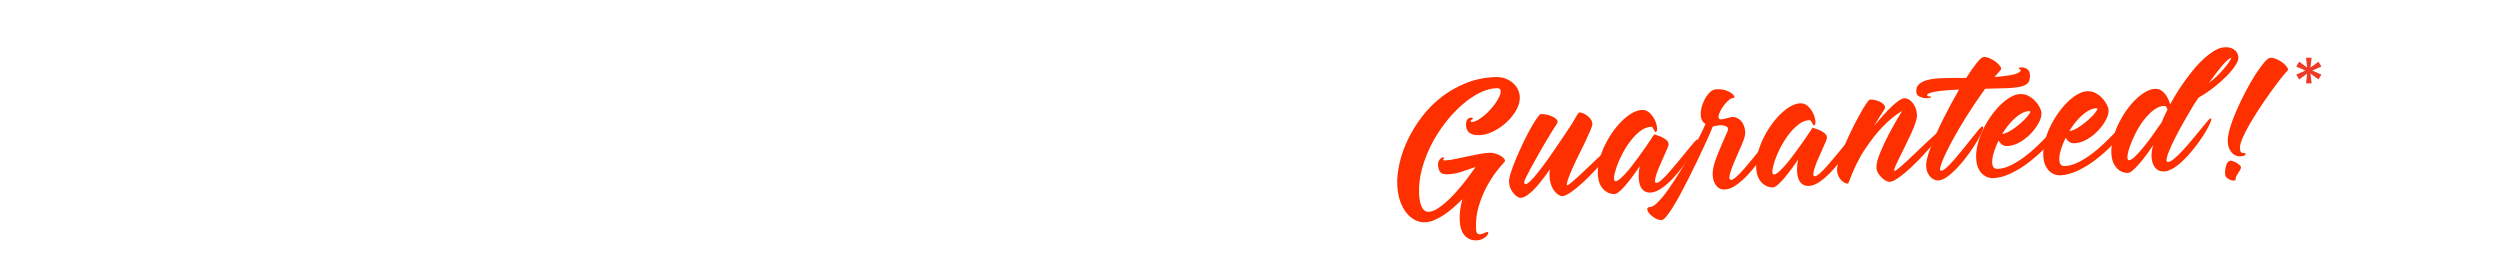 <?xml version="1.0" encoding="UTF-8"?><svg id="Layer_1" xmlns="http://www.w3.org/2000/svg" xmlns:xlink="http://www.w3.org/1999/xlink" viewBox="0 0 1250 133"><defs><style>.cls-1{stroke-width:3px;}.cls-1,.cls-2{fill:#fff;stroke:#fff;stroke-miterlimit:5;}.cls-3{filter:url(#drop-shadow-2);}.cls-4{filter:url(#drop-shadow-5);}.cls-5{filter:url(#drop-shadow-4);}.cls-6{filter:url(#drop-shadow-1);}.cls-7{fill:#ee3a24;}.cls-8{filter:url(#drop-shadow-3);}.cls-9{fill:#ff3000;}</style><filter id="drop-shadow-1" x="98.34" y="66.66" width="576.48" height="55.2" filterUnits="userSpaceOnUse"><feOffset dx=".5" dy=".5"/><feGaussianBlur result="blur" stdDeviation=".5"/><feFlood flood-color="#000" flood-opacity=".85"/><feComposite in2="blur" operator="in"/><feComposite in="SourceGraphic"/></filter><filter id="drop-shadow-2" x="100.74" y="21.06" width="538.56" height="39.36" filterUnits="userSpaceOnUse"><feOffset dx=".5" dy=".5"/><feGaussianBlur result="blur-2" stdDeviation=".5"/><feFlood flood-color="#000" flood-opacity=".85"/><feComposite in2="blur-2" operator="in"/><feComposite in="SourceGraphic"/></filter><filter id="drop-shadow-3" x="635.94" y="34.02" width="41.76" height="24.96" filterUnits="userSpaceOnUse"><feOffset dx=".5" dy=".5"/><feGaussianBlur result="blur-3" stdDeviation=".5"/><feFlood flood-color="#000" flood-opacity=".85"/><feComposite in2="blur-3" operator="in"/><feComposite in="SourceGraphic"/></filter><filter id="drop-shadow-4" x="696.699" y="20.784" width="449.28" height="101.355" filterUnits="userSpaceOnUse"><feOffset dx="1.417" dy="2.835"/><feGaussianBlur result="blur-4" stdDeviation=".567"/><feFlood flood-color="#231f20" flood-opacity=".75"/><feComposite in2="blur-4" operator="in"/><feComposite in="SourceGraphic"/></filter><filter id="drop-shadow-5" x="1146.715" y="27.462" width="14.94" height="14.832" filterUnits="userSpaceOnUse"><feOffset dx="1.417" dy="1.417"/><feGaussianBlur result="blur-5" stdDeviation=".142"/><feFlood flood-color="#231f20" flood-opacity=".75"/><feComposite in2="blur-5" operator="in"/><feComposite in="SourceGraphic"/></filter></defs><g class="cls-6"><path class="cls-2" d="M100.047,69.41h10.368v38.936h23.497v9.647h-33.865v-48.583Z"/><path class="cls-2" d="M164.612,118.826c-3.635,0-6.979-.659-10.031-1.979-3.053-1.318-5.689-3.099-7.911-5.344-2.222-2.244-3.95-4.881-5.184-7.912-1.235-3.03-1.852-6.281-1.852-9.751v-.139c0-3.471.628-6.721,1.885-9.752,1.256-3.029,2.996-5.69,5.218-7.981,2.222-2.29,4.87-4.095,7.945-5.413,3.074-1.319,6.429-1.979,10.065-1.979s6.979.659,10.031,1.979c3.052,1.318,5.689,3.101,7.911,5.344,2.222,2.245,3.949,4.882,5.184,7.912,1.234,3.031,1.851,6.281,1.851,9.751v.14c0,3.47-.629,6.721-1.885,9.751-1.257,3.031-2.996,5.691-5.218,7.981s-4.871,4.095-7.944,5.413c-3.075,1.319-6.43,1.979-10.065,1.979ZM164.747,108.971c2.064,0,3.972-.393,5.723-1.18,1.75-.786,3.242-1.874,4.477-3.263,1.234-1.388,2.199-2.995,2.895-4.823.695-1.827,1.043-3.782,1.043-5.864v-.139c0-2.083-.348-4.049-1.043-5.899-.696-1.851-1.683-3.471-2.962-4.858-1.279-1.389-2.794-2.487-4.544-3.297-1.75-.809-3.659-1.215-5.723-1.215-2.11,0-4.029.394-5.756,1.18-1.728.788-3.209,1.874-4.443,3.263-1.235,1.388-2.2,2.996-2.895,4.823-.696,1.828-1.043,3.782-1.043,5.864v.14c0,2.082.347,4.049,1.043,5.898.695,1.852,1.683,3.471,2.962,4.858,1.279,1.389,2.782,2.488,4.511,3.297,1.728.811,3.646,1.215,5.756,1.215Z"/><path class="cls-2" d="M195.312,69.41h11.109l9.762,32.897,10.57-33.036h8.887l10.57,33.036,9.762-32.897h10.839l-16.091,48.93h-9.021l-10.638-31.787-10.637,31.787h-9.022l-16.091-48.93Z"/><path class="cls-2" d="M274.486,69.41h35.48v9.509h-25.247v9.855h22.218v9.508h-22.218v10.202h25.584v9.509h-35.817v-48.583Z"/><path class="cls-2" d="M336.425,118.688c-3.591,0-7.115-.637-10.57-1.909-3.457-1.271-6.598-3.227-9.425-5.864l6.126-7.565c2.154,1.805,4.365,3.239,6.631,4.304,2.266,1.064,4.747,1.596,7.439,1.596,2.155,0,3.826-.404,5.016-1.215,1.188-.809,1.784-1.931,1.784-3.365v-.14c0-.693-.125-1.307-.372-1.839-.248-.531-.721-1.029-1.418-1.492-.697-.462-1.666-.925-2.902-1.388-1.238-.462-2.847-.948-4.827-1.458-2.386-.601-4.545-1.271-6.481-2.013-1.936-.739-3.578-1.653-4.927-2.741-1.351-1.087-2.396-2.44-3.139-4.061-.743-1.619-1.114-3.632-1.114-6.038v-.139c0-2.221.401-4.222,1.204-6.003s1.928-3.32,3.378-4.616c1.45-1.294,3.18-2.29,5.192-2.984,2.011-.693,4.23-1.041,6.654-1.041,3.456,0,6.631.533,9.526,1.597,2.895,1.065,5.555,2.592,7.978,4.581l-5.386,8.051c-2.11-1.48-4.174-2.648-6.194-3.505-2.02-.855-4.04-1.284-6.06-1.284-2.02,0-3.535.405-4.544,1.215s-1.515,1.816-1.515,3.019v.139c0,.788.146,1.47.438,2.048.292.579.82,1.1,1.586,1.562.765.463,1.812.902,3.139,1.318,1.328.417,3.003.902,5.029,1.458,2.385.648,4.511,1.377,6.379,2.186,1.867.811,3.442,1.782,4.726,2.915,1.282,1.135,2.25,2.464,2.902,3.991.652,1.526.979,3.355.979,5.482v.14c0,2.406-.424,4.546-1.271,6.42-.848,1.873-2.029,3.447-3.545,4.719-1.517,1.273-3.326,2.245-5.428,2.915-2.103.67-4.433,1.007-6.991,1.007Z"/><path class="cls-2" d="M373.656,79.266h-14.34v-9.855h39.049v9.855h-14.34v38.728h-10.368v-38.728Z"/><path class="cls-2" d="M426.505,69.41h19.255c2.828,0,5.352.405,7.574,1.215s4.107,1.955,5.655,3.436c1.549,1.481,2.737,3.251,3.568,5.31.83,2.059,1.246,4.338,1.246,6.836v.139c0,2.823-.494,5.299-1.481,7.427-.988,2.128-2.346,3.91-4.073,5.344-1.729,1.435-3.748,2.511-6.06,3.228-2.312.718-4.792,1.075-7.439,1.075h-7.877v14.575h-10.368v-48.583ZM445.087,93.91c2.603,0,4.622-.705,6.059-2.117,1.436-1.411,2.154-3.158,2.154-5.24v-.139c0-2.405-.752-4.233-2.255-5.482-1.504-1.25-3.558-1.874-6.16-1.874h-8.012v14.853h8.214Z"/><path class="cls-2" d="M471.479,69.41h21.544c5.969,0,10.547,1.643,13.734,4.928,2.693,2.776,4.04,6.479,4.04,11.104v.139c0,3.934-.932,7.138-2.794,9.613-1.863,2.476-4.298,4.292-7.305,5.448l11.513,17.351h-12.119l-10.099-15.547h-8.146v15.547h-10.368v-48.583ZM492.35,93.008c2.558,0,4.521-.625,5.891-1.874,1.369-1.249,2.054-2.915,2.054-4.997v-.139c0-2.313-.719-4.049-2.154-5.205-1.437-1.156-3.434-1.735-5.992-1.735h-10.301v13.95h10.503Z"/><path class="cls-2" d="M520.626,69.41h10.368v48.583h-10.368v-48.583Z"/><path class="cls-2" d="M564.859,118.826c-3.457,0-6.666-.648-9.628-1.943-2.962-1.295-5.521-3.064-7.675-5.31-2.154-2.244-3.838-4.893-5.049-7.946-1.212-3.055-1.818-6.316-1.818-9.786v-.139c0-3.471.606-6.721,1.818-9.752,1.211-3.029,2.895-5.69,5.049-7.981,2.154-2.29,4.735-4.095,7.742-5.413,3.007-1.319,6.329-1.979,9.964-1.979,2.199,0,4.208.186,6.025.556,1.818.371,3.467.879,4.949,1.526,1.481.648,2.85,1.436,4.107,2.36,1.256.926,2.423,1.943,3.501,3.054l-6.598,7.843c-1.841-1.712-3.714-3.054-5.622-4.025-1.908-.972-4.051-1.458-6.43-1.458-1.976,0-3.804.394-5.487,1.18-1.683.788-3.131,1.874-4.343,3.263-1.212,1.388-2.154,2.996-2.828,4.823-.673,1.828-1.01,3.782-1.01,5.864v.14c0,2.082.336,4.049,1.01,5.898.673,1.852,1.604,3.471,2.794,4.858,1.189,1.389,2.626,2.488,4.309,3.297,1.683.811,3.535,1.215,5.554,1.215,2.693,0,4.971-.509,6.833-1.527,1.862-1.017,3.713-2.405,5.554-4.164l6.598,6.871c-1.212,1.343-2.469,2.545-3.771,3.609-1.302,1.064-2.727,1.978-4.275,2.741s-3.243,1.343-5.083,1.735c-1.841.393-3.905.59-6.194.59Z"/><path class="cls-2" d="M592.461,69.41h35.48v9.509h-25.247v9.855h22.217v9.508h-22.217v10.202h25.584v9.509h-35.818v-48.583Z"/><path class="cls-2" d="M654.4,118.688c-3.591,0-7.114-.637-10.569-1.909-3.457-1.271-6.599-3.227-9.426-5.864l6.126-7.565c2.155,1.805,4.365,3.239,6.632,4.304s4.747,1.596,7.439,1.596c2.154,0,3.826-.404,5.016-1.215,1.189-.809,1.784-1.931,1.784-3.365v-.14c0-.693-.124-1.307-.371-1.839-.248-.531-.721-1.029-1.418-1.492-.697-.462-1.665-.925-2.902-1.388-1.238-.462-2.847-.948-4.826-1.458-2.386-.601-4.546-1.271-6.481-2.013-1.936-.739-3.578-1.653-4.928-2.741-1.351-1.087-2.396-2.44-3.139-4.061-.743-1.619-1.114-3.632-1.114-6.038v-.139c0-2.221.401-4.222,1.204-6.003.802-1.781,1.928-3.32,3.377-4.616,1.45-1.294,3.181-2.29,5.193-2.984,2.011-.693,4.229-1.041,6.653-1.041,3.456,0,6.632.533,9.526,1.597,2.896,1.065,5.555,2.592,7.979,4.581l-5.387,8.051c-2.11-1.48-4.174-2.648-6.193-3.505-2.02-.855-4.04-1.284-6.06-1.284s-3.534.405-4.545,1.215c-1.01.81-1.515,1.816-1.515,3.019v.139c0,.788.146,1.47.439,2.048.292.579.82,1.1,1.586,1.562.765.463,1.812.902,3.139,1.318,1.328.417,3.004.902,5.029,1.458,2.385.648,4.512,1.377,6.38,2.186,1.867.811,3.441,1.782,4.725,2.915,1.283,1.135,2.251,2.464,2.902,3.991.652,1.526.979,3.355.979,5.482v.14c0,2.406-.424,4.546-1.271,6.42-.848,1.873-2.029,3.447-3.545,4.719-1.517,1.273-3.326,2.245-5.428,2.915-2.104.67-4.434,1.007-6.992,1.007Z"/></g><g class="cls-3"><path class="cls-2" d="M117.245,24.283h2.186l14.251,30.548h-2.492l-3.891-8.493h-18.054l-3.89,8.493h-2.361l14.251-30.548ZM126.337,44.302l-8.043-17.549-8.087,17.549h16.13Z"/><path class="cls-2" d="M140.15,24.5h21.551v2.037h-19.278v12.522h17.311v2.037h-17.311v13.736h-2.273v-30.332Z"/><path class="cls-2" d="M168.827,24.5h21.551v2.037h-19.278v12.522h17.311v2.037h-17.311v13.736h-2.273v-30.332Z"/><path class="cls-2" d="M211.491,55.351c-2.332,0-4.437-.427-6.316-1.278-1.88-.852-3.49-1.993-4.831-3.423-1.341-1.43-2.375-3.083-3.104-4.961-.729-1.877-1.093-3.856-1.093-5.936v-.087c0-2.08.372-4.065,1.115-5.958.743-1.892,1.785-3.56,3.125-5.004,1.34-1.444,2.958-2.593,4.853-3.445,1.894-.852,4.007-1.278,6.338-1.278,2.302,0,4.4.426,6.295,1.278,1.894.852,3.512,1.993,4.852,3.423,1.34,1.43,2.375,3.084,3.104,4.961.728,1.878,1.093,3.856,1.093,5.937.029.029.029.058,0,.086,0,2.08-.372,4.066-1.115,5.958-.743,1.893-1.786,3.561-3.125,5.005-1.341,1.445-2.966,2.593-4.874,3.445-1.909.852-4.015,1.278-6.317,1.278ZM211.578,53.314c1.894,0,3.635-.354,5.224-1.062,1.588-.708,2.958-1.675,4.109-2.903,1.151-1.228,2.047-2.665,2.688-4.312.641-1.646.962-3.408.962-5.286v-.087c0-1.877-.328-3.646-.984-5.308-.656-1.661-1.559-3.104-2.71-4.333-1.152-1.228-2.529-2.202-4.131-2.925-1.603-.722-3.352-1.083-5.246-1.083-1.895,0-3.636.354-5.224,1.062-1.589.708-2.958,1.676-4.109,2.903-1.151,1.228-2.047,2.665-2.688,4.311-.641,1.647-.961,3.409-.961,5.287v.086c0,1.878.328,3.647.983,5.308.656,1.662,1.559,3.106,2.71,4.333,1.151,1.229,2.528,2.203,4.131,2.925,1.603.723,3.351,1.083,5.246,1.083Z"/><path class="cls-2" d="M234.659,24.5h12.852c1.894,0,3.569.267,5.027.801,1.457.535,2.651,1.264,3.584,2.188.728.722,1.296,1.567,1.705,2.535.408.968.612,2.001.612,3.098v.087c0,1.271-.226,2.405-.678,3.401-.452.997-1.078,1.856-1.879,2.578-.802.723-1.749,1.308-2.841,1.755-1.093.448-2.281.758-3.563.932l10.098,12.956h-2.885l-9.748-12.566h-10.011v12.566h-2.273v-30.332ZM247.249,40.229c1.282,0,2.47-.159,3.563-.478,1.093-.318,2.033-.774,2.819-1.369.787-.594,1.406-1.319,1.858-2.174.452-.854.678-1.833.678-2.934v-.087c0-2.057-.765-3.68-2.295-4.868-1.53-1.188-3.694-1.782-6.492-1.782h-10.448v13.692h10.316Z"/><path class="cls-2" d="M266.264,24.5h10.185c2.39,0,4.583.383,6.579,1.148,1.996.766,3.716,1.828,5.158,3.185,1.443,1.358,2.558,2.954,3.344,4.788.787,1.834,1.18,3.82,1.18,5.958v.086c0,2.138-.394,4.131-1.18,5.98s-1.901,3.452-3.344,4.81c-1.442,1.358-3.162,2.427-5.158,3.207-1.997.78-4.189,1.17-6.579,1.17h-10.185v-30.332ZM276.449,52.794c2.127,0,4.051-.34,5.771-1.021,1.719-.681,3.176-1.608,4.372-2.782,1.194-1.174,2.12-2.55,2.775-4.13.656-1.58.984-3.282.984-5.109v-.087c0-1.797-.328-3.492-.984-5.086-.655-1.594-1.581-2.985-2.775-4.174-1.195-1.188-2.652-2.13-4.372-2.826-1.72-.695-3.644-1.043-5.771-1.043h-7.912v26.258h7.912Z"/><path class="cls-2" d="M312.076,24.283h2.186l14.251,30.548h-2.492l-3.891-8.493h-18.054l-3.89,8.493h-2.361l14.251-30.548ZM321.168,44.302l-8.043-17.549-8.087,17.549h16.13Z"/><path class="cls-2" d="M334.982,24.5h12.609c1.745,0,3.294.239,4.646.716,1.353.478,2.45,1.136,3.294,1.975,1.309,1.303,1.963,2.895,1.963,4.776v.087c0,1.042-.153,1.954-.458,2.735-.305.781-.705,1.461-1.199,2.041-.495.579-1.054,1.063-1.679,1.454-.625.391-1.242.716-1.853.977.902.231,1.774.541,2.618.93.844.389,1.578.879,2.204,1.471.625.591,1.127,1.283,1.505,2.076.378.793.567,1.709.567,2.747v.087c0,1.269-.262,2.415-.785,3.438-.524,1.024-1.266,1.889-2.226,2.595-.96.707-2.109,1.254-3.447,1.644-1.339.389-2.836.583-4.494.583h-13.265v-30.332ZM347.353,38.539c1.136,0,2.186-.138,3.147-.415.961-.276,1.792-.676,2.492-1.2.699-.524,1.246-1.179,1.639-1.964.394-.786.59-1.688.59-2.707v-.087c0-1.687-.655-3.047-1.967-4.081s-3.206-1.549-5.683-1.549h-10.316v12.002h10.098ZM348.358,52.794c2.623,0,4.706-.558,6.251-1.674,1.544-1.116,2.317-2.631,2.317-4.544v-.086c0-1.884-.794-3.341-2.382-4.371-1.589-1.029-3.898-1.543-6.929-1.543h-10.36v12.219h11.104Z"/><path class="cls-2" d="M366.543,24.5h2.273v28.295h17.966v2.037h-20.239v-30.332Z"/><path class="cls-2" d="M393.602,24.5h21.77v2.037h-19.497v12.002h17.529v2.037h-17.529v12.219h19.715v2.037h-21.988v-30.332Z"/><path class="cls-1" d="M459.871,51.885c-1.312,1.098-2.791,1.95-4.437,2.556-1.646.607-3.461.91-5.442.91-2.332,0-4.437-.427-6.316-1.278-1.88-.852-3.49-1.993-4.831-3.423-1.341-1.43-2.375-3.083-3.104-4.961-.729-1.877-1.093-3.856-1.093-5.936v-.087c0-2.08.372-4.065,1.115-5.958.743-1.892,1.785-3.56,3.125-5.004,1.34-1.444,2.958-2.593,4.853-3.445,1.894-.852,4.007-1.278,6.338-1.278,2.302,0,4.4.426,6.295,1.278,1.894.852,3.512,1.993,4.852,3.423,1.34,1.43,2.375,3.084,3.104,4.961.728,1.878,1.093,3.856,1.093,5.937.029.029.029.058,0,.086,0,2.022-.343,3.951-1.027,5.785-.685,1.835-1.683,3.474-2.994,4.918l4.371,3.64-1.617,1.733-4.284-3.856ZM450.079,53.314c1.603,0,3.089-.252,4.459-.758,1.37-.505,2.593-1.206,3.672-2.102l-5.945-5.026,1.617-1.776,5.858,5.286c1.049-1.213,1.864-2.606,2.448-4.181.583-1.574.875-3.243.875-5.005v-.087c0-1.877-.328-3.646-.984-5.308-.656-1.661-1.559-3.104-2.71-4.333-1.152-1.228-2.529-2.202-4.131-2.925-1.603-.722-3.352-1.083-5.246-1.083-1.895,0-3.636.354-5.224,1.062-1.589.708-2.958,1.676-4.109,2.903-1.151,1.228-2.047,2.665-2.688,4.311-.641,1.647-.961,3.409-.961,5.287v.086c0,1.878.328,3.647.983,5.308.656,1.662,1.559,3.106,2.71,4.333,1.151,1.229,2.528,2.203,4.131,2.925,1.603.723,3.351,1.083,5.246,1.083Z"/><path class="cls-1" d="M485.225,55.308c-1.836,0-3.519-.282-5.049-.845-1.53-.563-2.856-1.401-3.978-2.513-1.122-1.112-1.989-2.477-2.601-4.095-.612-1.618-.918-3.495-.918-5.633v-17.722h2.273v17.505c0,3.611.911,6.392,2.732,8.341,1.821,1.95,4.364,2.925,7.628,2.925,1.544,0,2.943-.231,4.197-.693,1.252-.461,2.324-1.155,3.213-2.08.889-.924,1.574-2.08,2.055-3.467.48-1.386.721-2.99.721-4.81v-17.722h2.273v17.462c0,2.167-.306,4.081-.918,5.741-.612,1.662-1.472,3.055-2.579,4.182-1.108,1.126-2.426,1.979-3.956,2.556-1.53.578-3.228.867-5.093.867Z"/><path class="cls-1" d="M518.01,24.283h2.186l14.251,30.548h-2.492l-3.891-8.493h-18.054l-3.89,8.493h-2.361l14.251-30.548ZM527.103,44.302l-8.043-17.549-8.087,17.549h16.13Z"/><path class="cls-1" d="M540.917,24.5h2.273v28.295h17.966v2.037h-20.239v-30.332Z"/><path class="cls-1" d="M568.28,24.5h2.273v30.332h-2.273v-30.332Z"/><path class="cls-1" d="M588.432,26.536h-10.667v-2.037h23.606v2.037h-10.667v28.295h-2.273v-28.295Z"/><path class="cls-1" d="M618.245,42.828l-13.114-18.329h2.841l11.453,16.292,11.497-16.292h2.711l-13.115,18.286v12.046h-2.273v-12.003Z"/></g><g class="cls-8"><path class="cls-2" d="M646.791,35.56h1.367l8.916,20.44h-1.559l-2.434-5.683h-11.297l-2.434,5.683h-1.477l8.916-20.44ZM652.48,48.955l-5.033-11.742-5.06,11.742h10.093Z"/><path class="cls-2" d="M666.428,37.067h-6.674v-1.363h14.77v1.363h-6.674v18.933h-1.422v-18.933Z"/></g><g class="cls-5"><path class="cls-9" d="M711.147,108.318c-1.663.07-3.305-.291-4.923-1.086-1.619-.796-3.08-1.989-4.383-3.581-1.303-1.594-2.366-3.574-3.191-5.945-.825-2.369-1.302-5.069-1.43-8.097-.143-3.395.24-7.045,1.152-10.953.909-3.908,2.303-7.823,4.18-11.746,1.877-3.924,4.216-7.72,7.018-11.395,2.799-3.674,6.035-6.934,9.703-9.783,3.669-2.847,7.734-5.175,12.199-6.985,4.465-1.807,9.298-2.823,14.502-3.042,2.038-.086,3.821.167,5.351.757,1.529.589,2.825,1.37,3.888,2.346,1.061.975,1.86,2.066,2.395,3.272.534,1.207.826,2.385.874,3.532.09,2.142-.49,4.323-1.74,6.544-1.249,2.224-2.856,4.251-4.82,6.086-1.967,1.836-4.159,3.353-6.58,4.553-2.422,1.2-4.732,1.848-6.931,1.939-1.396.06-2.528-.051-3.399-.328s-1.559-.666-2.063-1.168c-.505-.5-.851-1.05-1.036-1.643-.187-.594-.291-1.15-.313-1.674-.074-1.773.319-2.954,1.182-3.541.862-.585,1.629-.551,2.302.099.111.101.114.166.008.196-.107.032-.252.089-.436.176-.186.086-.354.199-.51.335s-.228.335-.217.596c.011.263.204.385.579.369,1.073-.046,2.289-.502,3.65-1.37,1.36-.868,2.699-1.931,4.017-3.19,1.317-1.257,2.521-2.628,3.615-4.113,1.093-1.484,1.922-2.838,2.489-4.066.565-1.226.765-2.24.597-3.046-.168-.802-.869-1.179-2.103-1.127-2.736.115-5.616.943-8.642,2.481-3.025,1.54-6.001,3.614-8.927,6.22-2.927,2.608-5.7,5.627-8.323,9.058-2.624,3.432-4.901,7.07-6.835,10.917-1.935,3.846-3.447,7.833-4.535,11.957-1.089,4.125-1.552,8.145-1.387,12.06.046,1.097.16,2.203.342,3.32.181,1.117.451,2.113.812,2.986.358.874.844,1.572,1.457,2.096s1.349.767,2.207.73c1.288-.055,2.664-.53,4.132-1.43,1.466-.896,2.978-2.033,4.531-3.406,1.555-1.372,3.075-2.887,4.564-4.545,1.488-1.658,2.896-3.312,4.225-4.964,1.327-1.649,2.498-3.189,3.513-4.619,1.015-1.427,1.826-2.573,2.436-3.437-2.386.781-4.65,1.557-6.794,2.326-2.144.771-4.558,1.212-7.239,1.325-1.717.072-2.914-.296-3.593-1.104-.679-.808-1.053-2.021-1.12-3.64-.033-.783.087-1.429.361-1.937.274-.509.579-.9.918-1.177.337-.275.665-.472.982-.591.317-.117.505-.125.563-.023.168.15.201.318.102.506-.1.188-.2.36-.3.521-.103.162-.108.293-.024.395.085.102.422.139,1.013.113,1.287-.054,2.862-.276,4.728-.669,1.863-.392,3.821-.801,5.872-1.228,2.05-.427,4.076-.839,6.074-1.237,1.998-.397,3.774-.629,5.33-.694,1.072-.045,2.127.094,3.162.417,1.033.323,1.937.729,2.711,1.219.772.49,1.345,1.002,1.717,1.535.371.534.376.992.018,1.373-1.132,1.198-2.538,2.892-4.22,5.08-1.681,2.188-3.294,4.741-4.836,7.655-1.544,2.915-2.833,6.12-3.867,9.614-1.036,3.496-1.473,7.148-1.312,10.96.064,1.513.355,2.402.878,2.668.521.267,1.128.308,1.819.121.689-.187,1.352-.438,1.983-.75.632-.315,1.086-.349,1.365-.097.168.149.152.437-.043.864-.198.426-.543.858-1.033,1.299-.494.438-1.134.844-1.925,1.218-.789.373-1.695.581-2.714.624-2.414.102-4.396-.691-5.943-2.377-1.55-1.688-2.396-4.279-2.544-7.776-.065-1.566.011-3.23.233-4.991.221-1.761.587-3.567,1.102-5.421-1.548,1.531-3.112,2.982-4.693,4.355-1.582,1.375-3.17,2.579-4.765,3.613-1.597,1.033-3.159,1.871-4.69,2.511-1.532.641-3.021.99-4.469,1.051Z"/><path class="cls-9" d="M806.518,68.535c.428-.018.228.618-.605,1.908-.832,1.29-2.053,2.923-3.663,4.9-1.609,1.977-3.468,4.107-5.574,6.393-2.107,2.284-4.233,4.427-6.379,6.427-2.146,1.999-4.172,3.665-6.077,5-1.905,1.336-3.448,2.028-4.627,2.078-.322.014-.883-.198-1.68-.636-.798-.437-1.581-1.175-2.35-2.216-.77-1.039-1.379-2.424-1.827-4.158-.45-1.731-.515-3.887-.192-6.463-1.316,1.938-2.637,3.758-3.961,5.461-1.327,1.703-2.619,3.209-3.881,4.517-1.262,1.309-2.479,2.354-3.656,3.136-1.176.781-2.274,1.193-3.293,1.236-.321.014-.785-.162-1.393-.53-.605-.366-1.218-.89-1.839-1.569-.619-.68-1.165-1.52-1.638-2.521-.472-.999-.734-2.126-.787-3.379-.044-1.043.267-2.612.931-4.707.664-2.093,1.521-4.39,2.571-6.894,1.049-2.501,2.204-5.073,3.464-7.715,1.259-2.643,2.488-5.032,3.688-7.176,1.199-2.142,2.279-3.913,3.242-5.314.961-1.399,1.63-2.107,2.007-2.123.911-.039,1.937.075,3.076.34,1.14.266,2.148.616,3.027,1.05.877.434,1.531.956,1.959,1.565.429.609.415,1.237-.041,1.884-.606.916-1.438,2.218-2.495,3.911-1.058,1.69-2.188,3.569-3.391,5.634-1.202,2.063-2.431,4.194-3.68,6.391-1.252,2.196-2.376,4.218-3.373,6.064-.998,1.846-1.817,3.424-2.46,4.731-.645,1.31-.96,2.093-.949,2.354.047,1.097.503,1.404,1.369.924s1.991-1.509,3.376-3.085c1.385-1.573,2.941-3.521,4.672-5.844,1.728-2.32,3.479-4.774,5.252-7.359,1.771-2.586,3.491-5.115,5.161-7.591,1.668-2.476,3.108-4.653,4.318-6.536.648-1.177,1.313-2.33,1.991-3.457.678-1.126,1.177-1.723,1.496-1.788.429-.018.999.114,1.71.397.709.284,1.41.674,2.104,1.167.691.495,1.295,1.097,1.809,1.807.514.711.788,1.484.823,2.319.024.574-.282,1.619-.916,3.137-.635,1.517-1.422,3.275-2.357,5.276-.938,2-1.977,4.123-3.117,6.367-1.143,2.244-2.18,4.407-3.112,6.486-.935,2.078-1.716,3.942-2.345,5.589-.629,1.647-.927,2.863-.894,3.646.018.418.585.185,1.703-.7,1.118-.883,2.518-2.093,4.2-3.628,1.681-1.533,3.529-3.273,5.543-5.214,2.015-1.941,3.925-3.761,5.735-5.459,1.809-1.696,3.388-3.123,4.737-4.277,1.348-1.155,2.21-1.74,2.586-1.757Z"/><path class="cls-9" d="M847.152,66.902c.482-.021.481.608-.002,1.885-.484,1.275-1.316,2.893-2.496,4.851-1.181,1.959-2.609,4.071-4.287,6.338s-3.456,4.394-5.333,6.382c-1.879,1.989-3.784,3.649-5.715,4.986-1.933,1.336-3.73,2.039-5.392,2.108-1.074.046-1.968-.111-2.681-.475-.714-.362-1.299-.847-1.754-1.455-.456-.609-.794-1.312-1.016-2.114-.224-.801-.378-1.618-.466-2.451-.189-1.927-.041-4.157.443-6.687-1.718,2.582-3.368,4.875-4.949,6.876-.662.864-1.353,1.718-2.068,2.558-.718.842-1.412,1.589-2.082,2.245-.672.656-1.308,1.191-1.907,1.609-.601.418-1.142.636-1.625.656-.591.024-1.333-.086-2.23-.337-.897-.249-1.792-.734-2.681-1.456-.889-.72-1.658-1.746-2.307-3.08-.646-1.332-1.016-3.068-1.105-5.209-.093-2.193.162-4.479.76-6.857.599-2.378,1.452-4.74,2.562-7.089,1.11-2.348,2.412-4.599,3.907-6.754,1.493-2.153,3.066-4.05,4.718-5.688,1.65-1.638,3.341-2.965,5.072-3.979,1.729-1.015,3.372-1.554,4.929-1.619,1.501-.063,2.783.392,3.846,1.367,1.062.976,1.914,2.103,2.561,3.383.645,1.281,1.046,2.519,1.204,3.714.157,1.198.082,1.958-.227,2.285s-.548.39-.717.187c-.17-.201-.344-.495-.521-.88-.177-.385-.381-.755-.611-1.111-.229-.355-.56-.525-.988-.508-1.824.077-3.62.806-5.389,2.188-1.77,1.382-3.417,3.086-4.943,5.111-1.527,2.024-2.886,4.2-4.078,6.525-1.191,2.325-2.122,4.481-2.79,6.471-.669,1.99-1.056,3.641-1.162,4.952-.106,1.312.163,1.954.807,1.928.536-.023,1.219-.378,2.051-1.068.83-.688,1.747-1.575,2.749-2.665,1.002-1.088,2.051-2.334,3.147-3.74,1.096-1.405,2.178-2.838,3.245-4.294,2.543-3.402,5.228-7.279,8.054-11.635,1.306.364,2.504.785,3.6,1.261.875.383,1.689.884,2.441,1.505.752.623,1.146,1.352,1.181,2.186.013.313-.213,1.017-.678,2.107-.465,1.092-1.017,2.357-1.654,3.796s-1.313,2.958-2.024,4.558c-.712,1.598-1.282,3.047-1.711,4.347s-.68,2.382-.75,3.247c-.072.866.188,1.287.778,1.262.59-.024,1.479-.572,2.671-1.643,1.191-1.069,2.49-2.418,3.9-4.046,1.409-1.629,2.881-3.363,4.416-5.207,1.534-1.842,2.952-3.576,4.254-5.199,1.303-1.624,2.415-2.965,3.337-4.023.924-1.059,1.491-1.593,1.707-1.603Z"/><path class="cls-9" d="M884.405,65.335c.482-.021.481.607-.002,1.884-.483,1.275-1.316,2.893-2.496,4.851-1.181,1.96-2.609,4.071-4.287,6.338-1.678,2.268-3.456,4.395-5.333,6.382-1.879,1.99-3.783,3.65-5.715,4.986-1.933,1.337-3.73,2.039-5.393,2.109-.054.002-.094-.008-.121-.033-.029-.024-.07-.036-.123-.034-.052.055-.158.084-.318.091-.537.022-1.132-.081-1.787-.315-.654-.234-1.264-.653-1.826-1.257-.563-.604-1.039-1.381-1.428-2.333-.391-.95-.614-2.131-.674-3.541-.092-2.192.553-5.082,1.933-8.67,1.381-3.589,3.251-7.994,5.61-13.219.234-.794.154-1.419-.24-1.873-.394-.4-1.104-.685-2.132-.852-1.028-.165-2.714.01-5.056.526-.338.904-.912,2.262-1.722,4.072-.812,1.814-1.759,3.893-2.842,6.239-1.084,2.348-2.28,4.882-3.589,7.603-1.31,2.723-2.646,5.434-4.011,8.131-1.363,2.699-2.719,5.292-4.065,7.78-1.346,2.489-2.609,4.687-3.793,6.593-1.182,1.905-2.259,3.44-3.231,4.606-.971,1.165-1.726,1.76-2.263,1.782-1.126.048-2.253-.258-3.383-.917-1.129-.658-2.047-1.392-2.753-2.197-.705-.808-1.086-1.562-1.144-2.267-.056-.703.398-1.075,1.364-1.116,1.126-.047,2.552-.97,4.276-2.77,1.726-1.797,3.536-4.069,5.436-6.817,1.899-2.747,3.842-5.757,5.826-9.03,1.986-3.272,3.812-6.448,5.483-9.526,1.67-3.078,3.112-5.831,4.327-8.262,1.214-2.431,2.014-4.15,2.402-5.161l-.747-.518c-.727-.649-1.206-1.504-1.438-2.568-.233-1.061-.268-2.21-.104-3.447.162-1.234.486-2.477.972-3.727.483-1.248,1.067-2.397,1.749-3.447.682-1.048,1.451-1.905,2.31-2.568.859-.664,1.743-1.014,2.656-1.053,1.877-.079,3.456.104,4.738.546,1.281.444,2.269.938,2.964,1.484.694.546,1.119,1.064,1.274,1.554.154.491-.009.747-.491.767-.805.034-1.698.516-2.68,1.445-.982.932-1.878,2.001-2.686,3.212-.81,1.21-1.406,2.372-1.788,3.487-.384,1.115-.323,1.896.179,2.346.224.2.603.262,1.137.187.533-.073,1.133-.19,1.799-.35.665-.158,1.328-.33,1.993-.516.664-.185,1.237-.288,1.72-.308,1.127-.047,2.259.364,3.397,1.23,1.137.868,1.956,2.127,2.456,3.779.307.928.452,1.839.438,2.728-.018.891-.095,1.572-.236,2.05-.328,1.164-.81,2.492-1.444,3.982-.636,1.491-1.311,3.036-2.021,4.635-.713,1.6-1.386,3.17-2.019,4.713-.634,1.545-1.153,2.926-1.559,4.145-.405,1.221-.62,2.21-.641,2.969-.022.76.263,1.153.855,1.181s1.483-.494,2.675-1.564c1.19-1.069,2.49-2.405,3.901-4.008,1.41-1.602,2.882-3.35,4.414-5.245,1.533-1.895,2.95-3.641,4.254-5.238,1.303-1.597,2.415-2.938,3.337-4.023.921-1.085,1.489-1.633,1.704-1.642Z"/><path class="cls-9" d="M926.324,63.57c.482-.021.481.608-.002,1.885-.484,1.275-1.316,2.893-2.496,4.851-1.181,1.959-2.609,4.07-4.287,6.338-1.678,2.267-3.456,4.394-5.333,6.382-1.879,1.989-3.784,3.649-5.715,4.986-1.932,1.336-3.73,2.039-5.392,2.108-1.074.046-1.968-.111-2.681-.475-.714-.362-1.299-.847-1.753-1.455-.457-.609-.795-1.312-1.017-2.114-.223-.801-.378-1.618-.466-2.451-.189-1.927-.041-4.157.444-6.687-1.719,2.581-3.369,4.875-4.95,6.876-.662.864-1.353,1.718-2.068,2.558-.718.842-1.412,1.589-2.082,2.245-.672.656-1.308,1.191-1.907,1.609-.601.418-1.142.636-1.625.656-.59.024-1.333-.086-2.23-.337-.897-.249-1.791-.734-2.681-1.456-.889-.72-1.658-1.746-2.307-3.08-.646-1.332-1.015-3.068-1.105-5.209-.092-2.193.162-4.479.76-6.857.599-2.378,1.452-4.74,2.562-7.089,1.11-2.348,2.412-4.599,3.907-6.754,1.493-2.153,3.066-4.05,4.718-5.689,1.65-1.638,3.341-2.965,5.072-3.979,1.73-1.015,3.373-1.553,4.929-1.619,1.501-.063,2.783.391,3.846,1.367,1.062.976,1.915,2.103,2.561,3.382.645,1.281,1.046,2.52,1.204,3.715.157,1.198.083,1.958-.227,2.285-.309.327-.548.39-.717.187-.17-.201-.344-.495-.521-.88-.177-.385-.381-.755-.611-1.111-.229-.356-.56-.526-.988-.508-1.824.077-3.62.806-5.389,2.188-1.77,1.382-3.417,3.086-4.943,5.111-1.527,2.024-2.886,4.199-4.078,6.525-1.191,2.324-2.122,4.481-2.79,6.471-.669,1.99-1.056,3.641-1.162,4.952-.106,1.312.163,1.954.807,1.927.536-.022,1.22-.377,2.051-1.067.83-.688,1.747-1.575,2.749-2.665,1.002-1.088,2.051-2.334,3.147-3.74,1.096-1.405,2.178-2.838,3.245-4.294,2.543-3.402,5.228-7.279,8.054-11.635,1.306.364,2.504.785,3.6,1.26.875.384,1.689.884,2.441,1.506.752.623,1.146,1.352,1.181,2.186.013.313-.213,1.017-.678,2.107-.465,1.092-1.017,2.357-1.654,3.796s-1.313,2.958-2.024,4.558c-.712,1.598-1.282,3.047-1.711,4.347s-.68,2.382-.75,3.247c-.071.866.188,1.287.778,1.262.59-.024,1.479-.573,2.671-1.643s2.491-2.418,3.9-4.046c1.409-1.629,2.881-3.363,4.416-5.207,1.534-1.842,2.952-3.576,4.254-5.199,1.303-1.624,2.415-2.965,3.337-4.024.924-1.058,1.491-1.593,1.707-1.602Z"/><path class="cls-9" d="M970.16,61.412c.43-.018.228.618-.604,1.909-.833,1.29-2.053,2.924-3.662,4.899-1.61,1.978-3.469,4.107-5.576,6.393-2.106,2.284-4.233,4.427-6.378,6.427-2.146,2-4.172,3.666-6.077,5-1.906,1.336-3.421,2.027-4.547,2.075-.377.016-.908-.145-1.592-.482-.687-.336-1.395-.83-2.119-1.479-.726-.649-1.361-1.421-1.909-2.312-.55-.892-.847-1.886-.893-2.982-.037-.888.118-1.979.467-3.276.349-1.295.827-2.688,1.437-4.179.608-1.489,1.296-3.035,2.061-4.637.766-1.601,1.546-3.175,2.341-4.727,1.892-3.582,4.068-7.387,6.532-11.414-3.301,1.972-6.55,4.619-9.741,7.942-2.731,2.78-5.64,6.46-8.724,11.034-3.086,4.575-5.856,10.235-8.313,16.979-.097.267-.225.402-.386.409-.322.014-.77-.098-1.344-.336-.574-.237-1.155-.631-1.743-1.182-.587-.55-1.101-1.273-1.541-2.171-.441-.896-.688-1.972-.74-3.225-.044-1.043.279-2.639.967-4.786.688-2.147,1.583-4.524,2.682-7.133,1.1-2.608,2.317-5.276,3.653-7.998,1.337-2.725,2.629-5.21,3.878-7.459,1.248-2.249,2.353-4.099,3.312-5.552.96-1.451,1.627-2.186,2.004-2.201.911-.039,1.883.077,2.915.348,1.032.27,1.935.638,2.707,1.102s1.333,1.002,1.681,1.615c.347.615.293,1.244-.162,1.89-.607.916-1.353,2.071-2.231,3.467-.884,1.397-1.825,2.954-2.828,4.668,1.482-1.787,2.957-3.498,4.419-5.127,1.464-1.631,2.865-3.088,4.208-4.373,1.345-1.285,2.576-2.305,3.702-3.059,1.123-.753,2.059-1.146,2.812-1.177.643-.027,1.322.153,2.036.542.715.389,1.371.937,1.964,1.642.595.708,1.102,1.589,1.522,2.643.42,1.055.657,2.235.712,3.539.042.992-.212,2.297-.762,3.916s-1.256,3.375-2.114,5.266c-.862,1.895-1.787,3.841-2.778,5.844-.99,2.002-1.918,3.874-2.786,5.608-.867,1.737-1.584,3.243-2.148,4.522-.563,1.278-.836,2.153-.815,2.623.018.418.585.186,1.705-.7,1.118-.883,2.517-2.092,4.198-3.628,1.681-1.533,3.53-3.272,5.544-5.214,2.014-1.94,3.925-3.761,5.735-5.458,1.809-1.697,3.388-3.124,4.737-4.278,1.348-1.155,2.21-1.741,2.584-1.757Z"/><path class="cls-9" d="M1013.507,34.173c.181,1.771-.043,3.14-.674,4.107-.631.968-1.823,1.673-3.578,2.112-1.756.44-4.108.722-7.058.846-2.951.124-6.628.228-11.03.308-2.031,2.804-4.083,5.769-6.153,8.888-2.073,3.12-4.013,6.197-5.819,9.227-1.807,3.03-3.457,5.938-4.953,8.719-1.495,2.783-2.709,5.227-3.64,7.331-.934,2.105-1.548,3.779-1.845,5.02-.298,1.242-.151,1.851.439,1.825.645-.027,1.56-.588,2.75-1.685,1.188-1.096,2.502-2.471,3.938-4.127,1.434-1.655,2.918-3.43,4.451-5.326,1.531-1.895,2.948-3.666,4.249-5.316,1.3-1.65,2.411-3.016,3.333-4.102.922-1.084,1.516-1.633,1.785-1.644.59-.025.657.613.202,1.913-.457,1.302-1.261,2.943-2.413,4.926-1.153,1.983-2.565,4.147-4.24,6.492-1.674,2.346-3.425,4.525-5.247,6.537s-3.633,3.695-5.429,5.052c-1.797,1.357-3.394,2.063-4.786,2.122-.538.023-1.146-.08-1.828-.313s-1.33-.637-1.945-1.213c-.615-.575-1.144-1.337-1.587-2.287-.443-.948-.694-2.128-.754-3.537-.044-1.044.143-2.385.556-4.023.416-1.639,1.022-3.494,1.821-5.568.799-2.073,1.727-4.295,2.783-6.666,1.054-2.371,2.202-4.801,3.44-7.284,1.239-2.484,2.532-4.97,3.877-7.458,1.348-2.488,2.671-4.859,3.975-7.11l-.322.014c-4.077.171-7.211.409-9.401.709-2.191.303-3.762.616-4.715.944-.954.328-1.451.637-1.493.926-.04.289.021.509.189.659.277.197.561.25.853.16.291-.09.493-.085.605.014.388.298.264.538-.372.722-.639.183-1.442.231-2.413.141-.971-.089-1.908-.351-2.813-.784-.905-.434-1.404-1.143-1.5-2.133-.178-1.667.226-2.964,1.207-3.896.981-.93,2.229-1.624,3.74-2.079,1.512-.456,3.111-.745,4.799-.869,1.688-.123,3.121-.209,4.302-.259,1.072-.045,2.536-.067,4.391-.067,1.853 0,3.988.002,6.407.005l.081-.003c1.966-3.064,3.728-5.569,5.285-7.518,1.557-1.949,2.71-2.938,3.462-2.97.965-.041,2.023.204,3.174.729,1.15.528,2.185,1.151,3.102,1.871.916.719,1.605,1.449,2.067,2.188.46.739.536,1.271.228,1.598-.513.598-1.025,1.194-1.536,1.792-.513.597-1.051,1.221-1.615,1.872,3.001-.231,5.66-.552,7.98-.963,2.32-.412,3.92-1.002,4.803-1.772.256-.272.368-.486.335-.643-.035-.154-.133-.293-.3-.417-.166-.123-.332-.234-.498-.333-.165-.098-.25-.198-.254-.303-.007-.156.256-.285.79-.385.532-.102,1.138-.074,1.816.08.678.154,1.322.48,1.936.978.611.497.965,1.241,1.062,2.229Z"/><path class="cls-9" d="M1028.588,59.267c.695-.029.75.597.159,1.877-.592,1.28-1.651,2.907-3.18,4.88-1.53,1.974-3.455,4.106-5.776,6.4-2.322,2.294-4.838,4.452-7.546,6.475-2.709,2.025-5.554,3.725-8.53,5.105-2.979,1.38-5.89,2.13-8.731,2.249-.591.025-1.334-.085-2.231-.336-.896-.249-1.791-.734-2.681-1.456-.89-.721-1.657-1.746-2.307-3.08-.646-1.332-1.016-3.068-1.105-5.209s.165-4.412.761-6.817c.599-2.404,1.452-4.78,2.562-7.129,1.11-2.348,2.411-4.599,3.906-6.754,1.494-2.154,3.066-4.05,4.717-5.689,1.651-1.638,3.342-2.965,5.073-3.979,1.73-1.015,3.372-1.554,4.929-1.619,1.502-.063,2.898.245,4.189.921,1.29.679,2.415,1.533,3.372,2.564.957,1.032,1.714,2.099,2.271,3.199.556,1.102.852,2.044.885,2.826.062,1.463-.421,3.13-1.442,5.002-1.023,1.876-2.344,3.656-3.967,5.346-1.621,1.689-3.456,3.113-5.503,4.271-2.047,1.158-4.09,1.78-6.127,1.866-1.127.048-2.052-.214-2.773-.786-.723-.569-1.262-1.24-1.616-2.01-.89,1.816-1.623,3.586-2.194,5.31-.573,1.724-.911,3.254-1.017,4.592-.104,1.338.048,2.403.458,3.197.408.794,1.149,1.168,2.224,1.122,2.198-.092,4.443-.71,6.732-1.853,2.289-1.142,4.527-2.53,6.715-4.166,2.188-1.634,4.277-3.408,6.267-5.322,1.986-1.914,3.78-3.676,5.378-5.286,1.598-1.609,2.925-2.96,3.981-4.051,1.055-1.09,1.771-1.645,2.147-1.66ZM1013.156,52.7c-1.18.049-2.359.388-3.543,1.012-1.183.626-2.356,1.46-3.522,2.501-1.165,1.043-2.297,2.242-3.395,3.596-1.1,1.354-2.1,2.782-3.004,4.283.805-.034,1.771-.336,2.903-.906,1.132-.571,2.284-1.285,3.457-2.146s2.302-1.784,3.39-2.771c1.086-.987,1.987-1.9,2.705-2.743.717-.84,1.197-1.527,1.445-2.061.245-.533.1-.789-.437-.766Z"/><path class="cls-9" d="M1062.139,57.854c.696-.029.751.597.159,1.877-.591,1.28-1.65,2.907-3.18,4.88-1.529,1.974-3.454,4.106-5.775,6.4-2.322,2.294-4.839,4.452-7.546,6.476-2.71,2.024-5.554,3.724-8.53,5.104-2.979,1.38-5.89,2.13-8.731,2.249-.592.025-1.334-.085-2.231-.336-.896-.249-1.792-.734-2.681-1.456-.89-.721-1.657-1.746-2.307-3.08-.646-1.332-1.016-3.068-1.105-5.209s.165-4.412.761-6.817c.598-2.404,1.451-4.78,2.562-7.129,1.11-2.348,2.412-4.599,3.907-6.754,1.493-2.154,3.066-4.05,4.717-5.689,1.651-1.638,3.342-2.965,5.072-3.979,1.731-1.015,3.372-1.554,4.929-1.619,1.502-.063,2.898.245,4.19.921,1.29.679,2.415,1.533,3.372,2.564.956,1.032,1.714,2.099,2.271,3.199.557,1.102.853,2.044.886,2.827.062,1.463-.421,3.129-1.442,5.002-1.023,1.875-2.345,3.656-3.967,5.345s-3.456,3.113-5.503,4.271c-2.047,1.158-4.09,1.78-6.127,1.866-1.127.048-2.053-.214-2.773-.786-.723-.569-1.262-1.24-1.617-2.01-.89,1.816-1.621,3.586-2.193,5.31-.573,1.724-.911,3.254-1.017,4.592-.104,1.338.048,2.403.457,3.197s1.149,1.168,2.224,1.123c2.198-.093,4.443-.711,6.732-1.854,2.289-1.142,4.528-2.53,6.716-4.166,2.188-1.634,4.277-3.408,6.266-5.322,1.986-1.914,3.78-3.676,5.379-5.286,1.598-1.609,2.924-2.96,3.98-4.051,1.056-1.09,1.771-1.645,2.147-1.66ZM1046.708,51.288c-1.18.049-2.36.388-3.544,1.012-1.183.626-2.355,1.46-3.521,2.501-1.165,1.043-2.297,2.242-3.395,3.596-1.1,1.354-2.1,2.782-3.004,4.283.805-.034,1.771-.336,2.903-.906,1.132-.571,2.284-1.285,3.457-2.146s2.302-1.784,3.39-2.771c1.086-.987,1.987-1.9,2.705-2.743.716-.84,1.197-1.527,1.445-2.061.245-.533.1-.789-.437-.766Z"/><path class="cls-9" d="M1097.906,45.917c-.204.271-.457.646-.759,1.129-.303.483-.605.941-.91,1.373-.304.43-.569.821-.797,1.17-.228.35-.339.551-.336.603-2.161,3.595-4.176,7.079-6.051,10.452-1.872,3.374-3.412,6.367-4.618,8.98-1.207,2.614-2.006,4.7-2.397,6.259-.39,1.559-.211,2.322.541,2.29.805-.033,1.854-.6,3.151-1.7s2.69-2.454,4.183-4.061c1.49-1.604,3.016-3.342,4.576-5.212,1.56-1.87,2.992-3.603,4.295-5.201,1.303-1.597,2.415-2.938,3.337-4.023.922-1.083,1.489-1.632,1.704-1.641.482-.021.518.528.11,1.644-.411,1.115-1.103,2.544-2.077,4.283-.975,1.74-2.212,3.65-3.709,5.726-1.498,2.077-3.093,4.092-4.783,6.046-1.69,1.953-3.445,3.688-5.263,5.202-1.817,1.517-3.547,2.569-5.186,3.16-.156.112-.354.198-.595.26-.239.063-.493.1-.761.11-.212.062-.479.099-.801.112l-.08.004-.081.003c-1.448.061-2.646-.293-3.591-1.064-.946-.771-1.635-1.786-2.062-3.051-.431-1.263-.625-2.691-.584-4.29.039-1.595.321-3.189.847-4.781-1.719,2.583-3.37,4.876-4.95,6.875-.662.867-1.366,1.719-2.108,2.561-.744.842-1.452,1.591-2.122,2.246-.671.656-1.308,1.193-1.906,1.61-.603.418-1.143.636-1.626.656-.591.025-1.334-.088-2.231-.336-.896-.25-1.777-.736-2.641-1.458-.862-.722-1.616-1.736-2.264-3.044-.646-1.306-1.014-3.027-1.104-5.168-.092-2.193.161-4.491.758-6.897.599-2.404,1.452-4.779,2.562-7.128,1.11-2.347,2.397-4.598,3.866-6.752,1.468-2.152,3.026-4.049,4.678-5.688,1.65-1.638,3.341-2.964,5.071-3.979,1.73-1.014,3.373-1.553,4.93-1.618,1.072-.045,2.021.176,2.849.664.827.489,1.551,1.125,2.176,1.909.623.785,1.144,1.638,1.559,2.562.414.924.721,1.801.917,2.628.401-.644.791-1.314,1.165-2.011.373-.694.786-1.418,1.239-2.169,2.813-4.616,5.678-8.711,8.59-12.285,1.225-1.568,2.543-3.075,3.962-4.52,1.415-1.445,2.853-2.735,4.311-3.869,1.455-1.132,2.922-2.044,4.397-2.735,1.475-.689,2.913-1.012,4.312-.966,1.129.005,2.076.175,2.842.507.766.335,1.402.753,1.907,1.253.505.503.863,1.062,1.078,1.681.214.618.333,1.216.357,1.789.039.939-.458,2.215-1.49,3.828-1.035,1.612-2.467,3.359-4.294,5.239-1.829,1.881-3.952,3.775-6.37,5.681-2.419,1.907-4.994,3.623-7.723,5.15ZM1063.115,77.269c.75-.031,1.746-.648,2.985-1.852,1.238-1.201,2.586-2.685,4.044-4.446,1.457-1.76,2.922-3.664,4.395-5.715,1.472-2.049,2.789-3.934,3.953-5.657.154-.163.295-.338.42-.527.126-.188.241-.337.346-.446.436-1.116.925-2.235,1.471-3.356.543-1.122,1.086-2.243,1.631-3.364-.179-.411-.385-.819-.615-1.229-.233-.408-.59-.602-1.072-.582-1.825.077-3.621.806-5.39,2.188-1.769,1.382-3.416,3.085-4.942,5.111-1.527,2.025-2.874,4.199-4.038,6.524-1.166,2.323-2.097,4.48-2.791,6.471-.695,1.99-1.096,3.642-1.202,4.953-.106,1.312.162,1.955.807,1.928ZM1114.243,26.168c-.913.039-2.366,1.225-4.364,3.557-1.997,2.333-4.29,5.306-6.879,8.918,1.927-1.44,3.599-2.896,5.015-4.369,1.415-1.471,2.595-2.802,3.54-3.993.943-1.189,1.641-2.173,2.093-2.951.451-.776.648-1.165.596-1.163Z"/><path class="cls-9" d="M1113.823,77.487c.428-.019,1.107.177,2.038.58.931.407,1.786.958,2.569,1.658.558.5.754,1.015.589,1.543-.168.531-.451,1.092-.856,1.685s-.809,1.224-1.21,1.894c-.402.672-.587,1.372-.557,2.102.014.313-.249.482-.784.505-.537.022-1.133-.082-1.787-.318-.653-.233-1.262-.599-1.819-1.099-.559-.499-.852-1.089-.88-1.768-.033-.783,0-1.569.102-2.357.101-.788.26-1.514.474-2.178.212-.661.499-1.197.858-1.605.358-.406.78-.62,1.264-.641ZM1133.823,26.049c.966-.041,2.023.203,3.174.73,1.151.527,2.186,1.15,3.102,1.869.917.721,1.604,1.45,2.066,2.188.461.739.538,1.272.229,1.598-.979.982-2.247,2.475-3.801,4.475-1.557,2.001-3.221,4.242-4.996,6.722-1.778,2.48-3.574,5.105-5.392,7.875-1.817,2.77-3.454,5.415-4.906,7.934-1.453,2.52-2.618,4.816-3.497,6.894-.881,2.075-1.297,3.688-1.249,4.836.045,1.045.207,1.718.489,2.021.281.301.596.458.946.47.35.012.658.011.927,0,.269-.012.411.167.427.532.018.417-.268.703-.851.858-.586.155-1.254.249-2.005.28-.536.023-1.146-.081-1.826-.315-.682-.233-1.316-.637-1.904-1.215-.589-.575-1.104-1.339-1.547-2.287-.444-.949-.694-2.128-.754-3.538-.072-1.722.29-3.946,1.089-6.674.799-2.727,1.871-5.636,3.22-8.725,1.348-3.089,2.841-6.21,4.482-9.367,1.641-3.154,3.268-5.993,4.881-8.52,1.612-2.525,3.098-4.588,4.455-6.188,1.354-1.599,2.437-2.417,3.241-2.451Z"/></g><g class="cls-4"><path class="cls-7" d="M1152.154,35.382l-4,2.92-1.439-2.439,4.56-2-4.56-2,1.439-2.44,4,2.92-.56-4.88h2.8l-.56,4.88,4-2.92,1.439,2.44-4.56,2,4.56,2-1.439,2.439-4-2.92.56,4.88h-2.8l.56-4.88Z"/></g></svg>